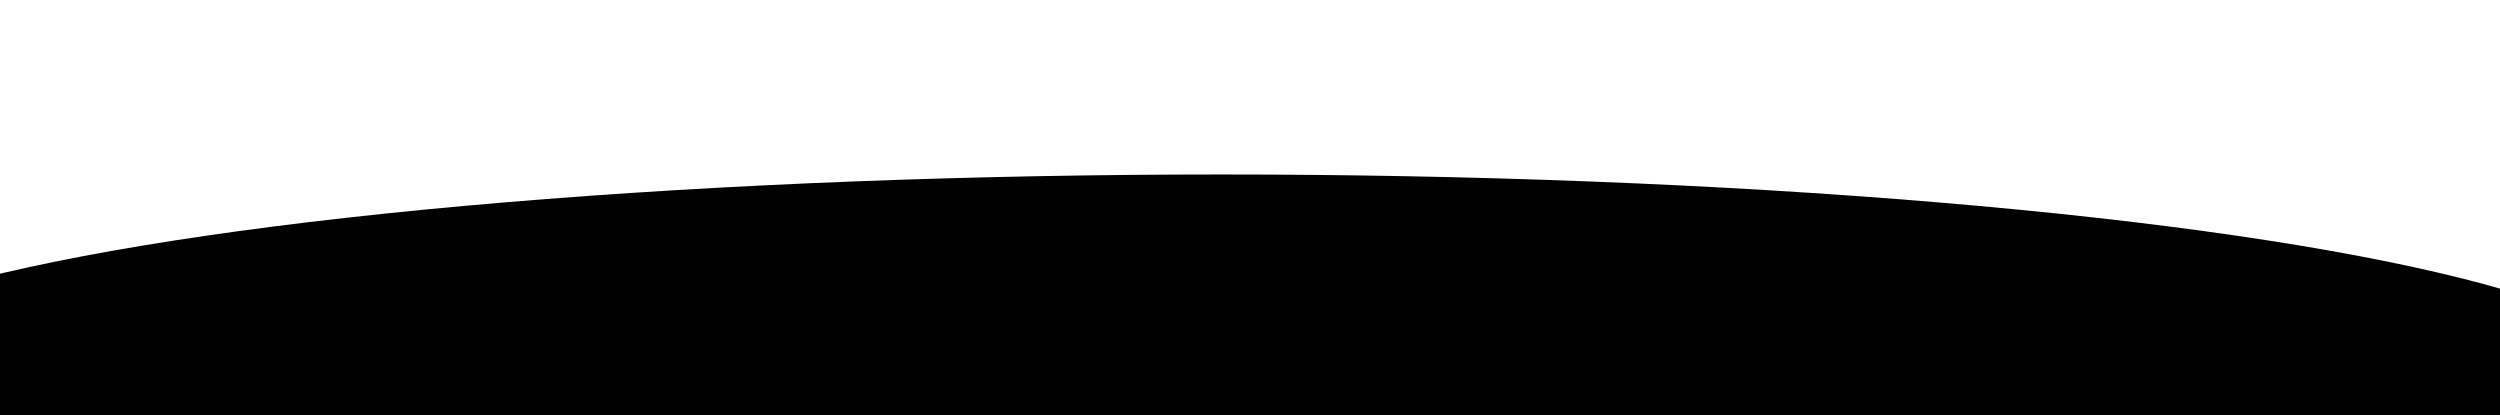 <?xml version="1.0" encoding="UTF-8"?> <svg xmlns="http://www.w3.org/2000/svg" width="1920" height="319" viewBox="0 0 1920 319" fill="none"> <g filter="url(#filter0_f_127_3079)"> <ellipse cx="938" cy="294" rx="1101" ry="160" fill="black"></ellipse> </g> <defs> <filter id="filter0_f_127_3079" x="-297" y="0" width="2470" height="588" filterUnits="userSpaceOnUse" color-interpolation-filters="sRGB"> <feFlood flood-opacity="0" result="BackgroundImageFix"></feFlood> <feBlend mode="normal" in="SourceGraphic" in2="BackgroundImageFix" result="shape"></feBlend> <feGaussianBlur stdDeviation="67" result="effect1_foregroundBlur_127_3079"></feGaussianBlur> </filter> </defs> </svg> 